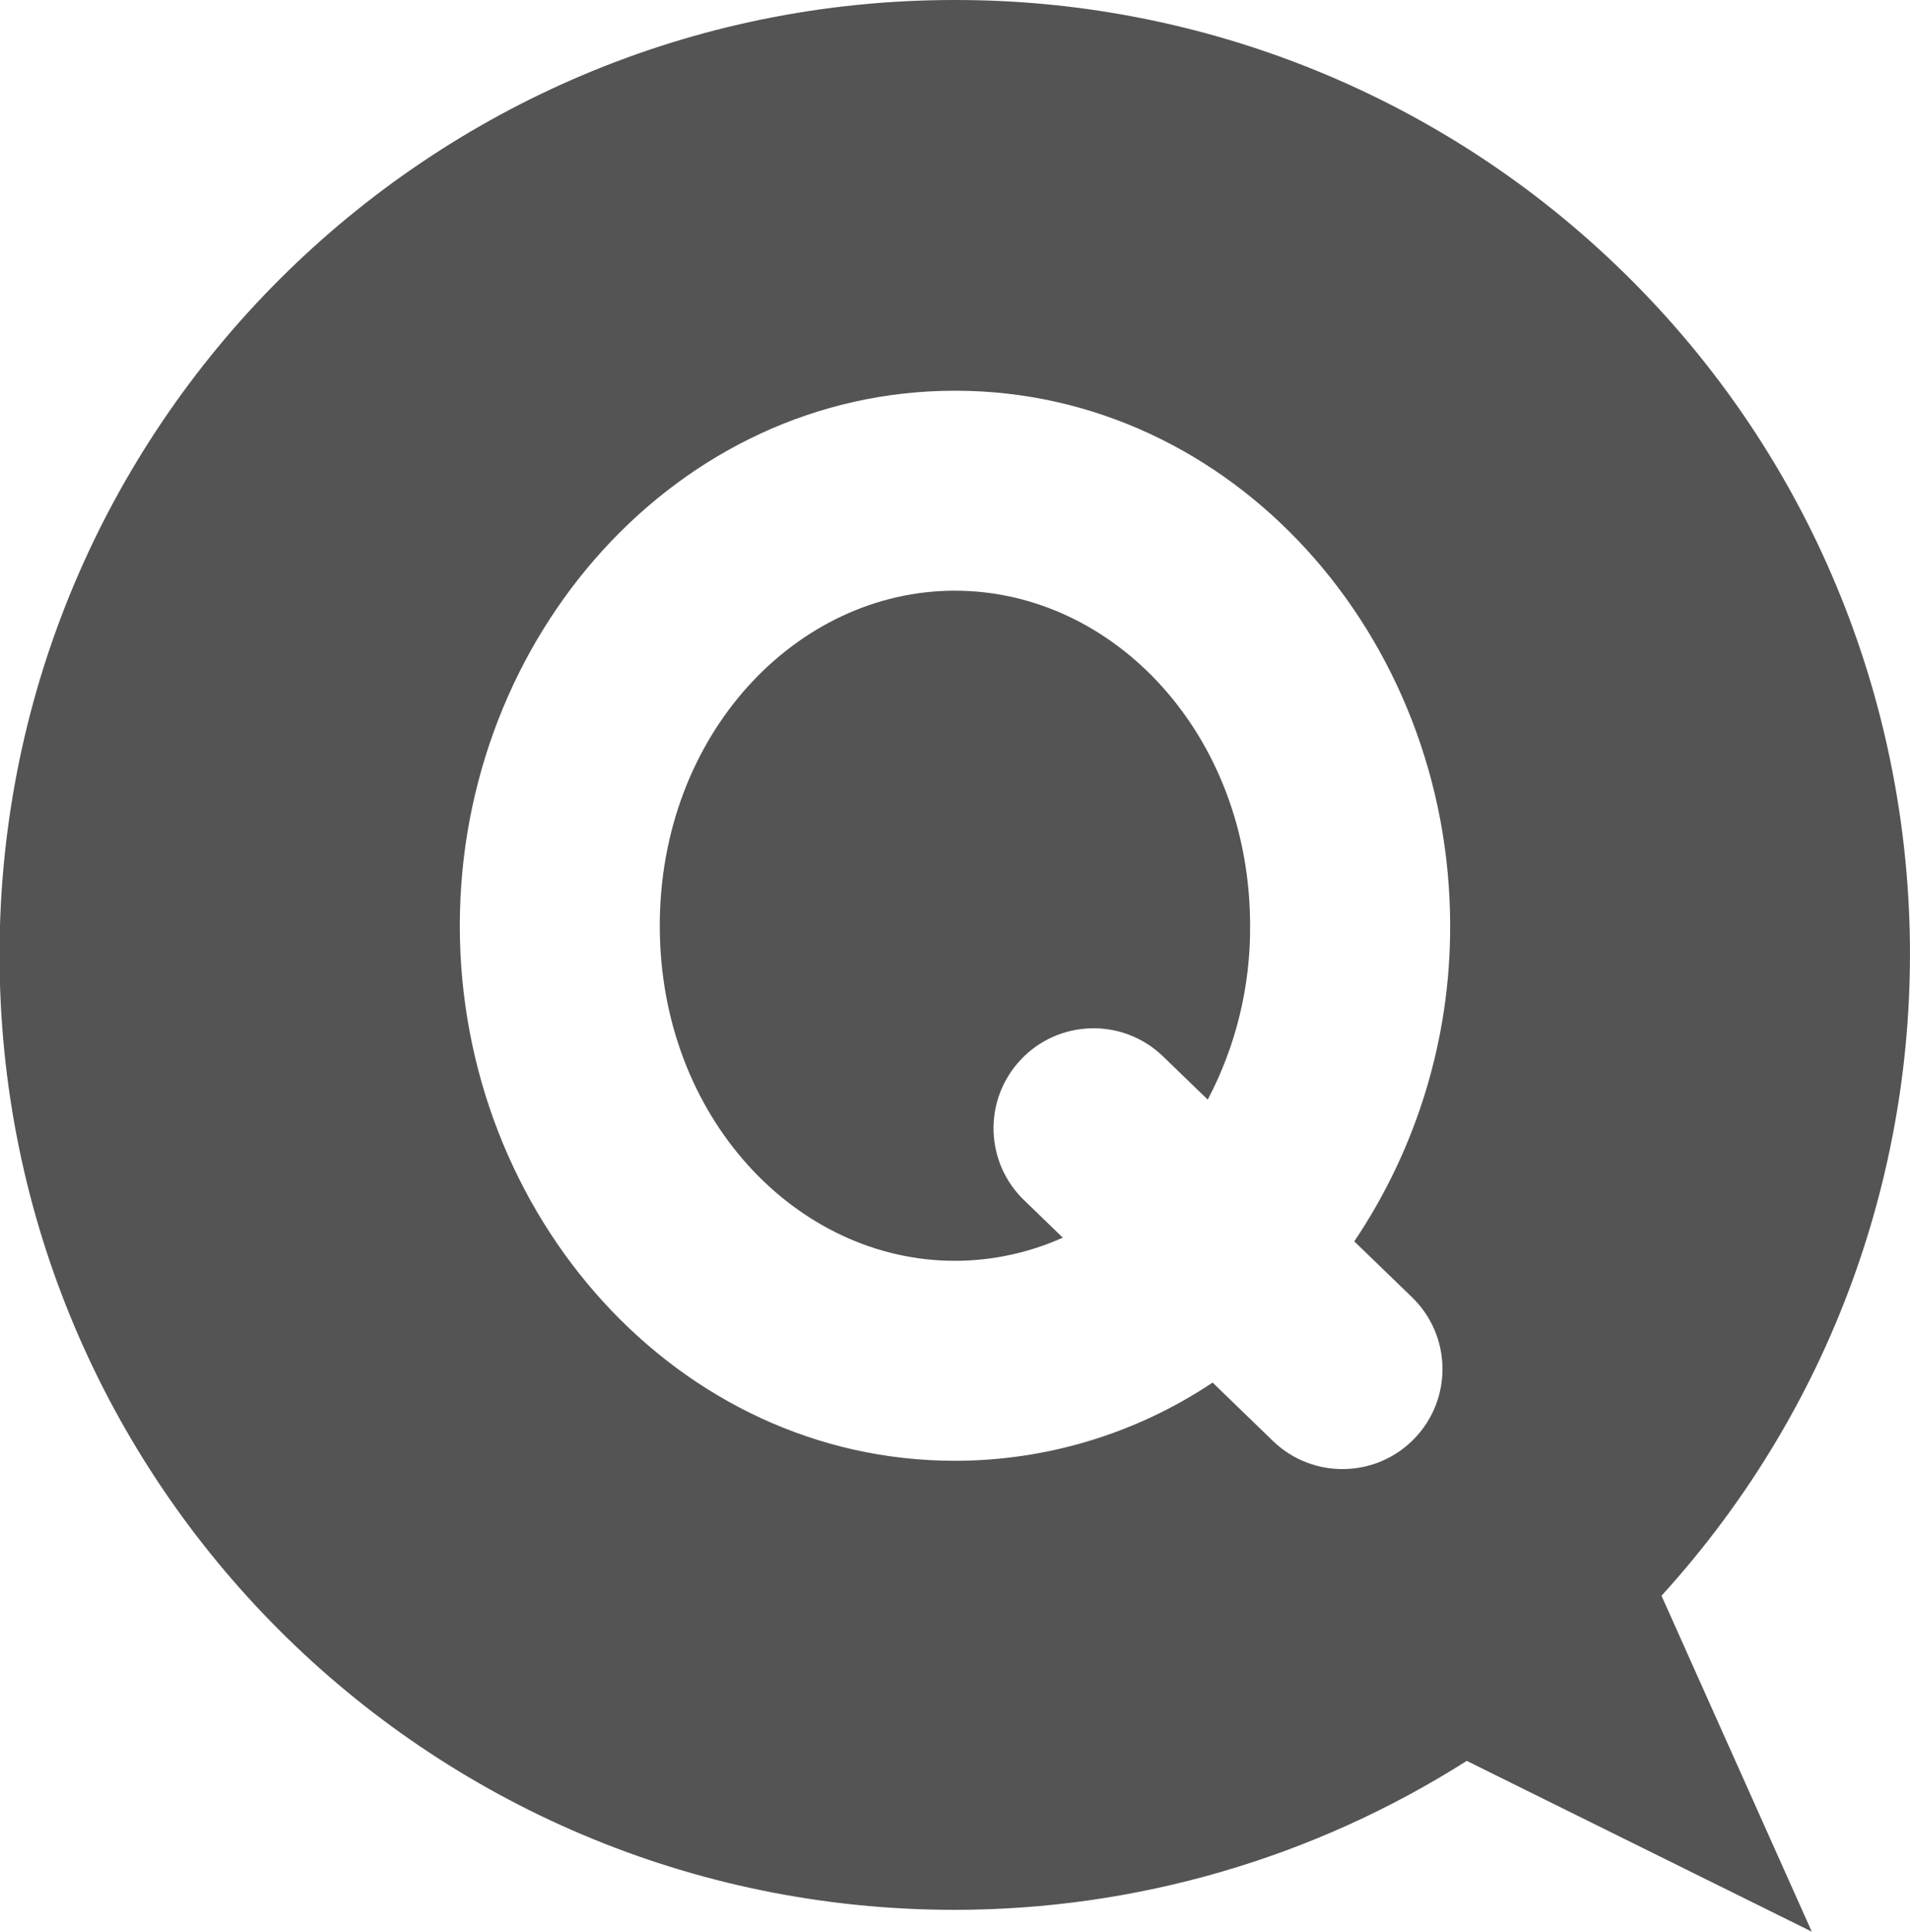 <svg xmlns="http://www.w3.org/2000/svg" xmlns:xlink="http://www.w3.org/1999/xlink" id="&#x30EC;&#x30A4;&#x30E4;&#x30FC;_1" x="0px" y="0px" viewBox="0 0 200 202.287" style="enable-background:new 0 0 200 202.287;" xml:space="preserve"><path style="fill:#545454;" d="M99.997,0C44.769-0.025-0.023,44.726-0.048,99.955C-0.073,155.183,44.678,199.975,99.906,200 c19.012,0.009,37.633-5.403,53.68-15.6l36.129,17.884l-15.735-35.177c37.131-40.791,34.164-103.958-6.627-141.089 C148.931,9.249,124.908-0.03,99.997,0.001V0z M99.997,40.916c29.084,0,51.851,25.732,51.851,56.033 c0.028,11.771-3.469,23.282-10.04,33.048l6.013,5.817c4.174,4.003,4.313,10.632,0.31,14.806c-4.003,4.174-10.632,4.313-14.806,0.31 c-0.022-0.022-0.045-0.043-0.067-0.065l-6.284-6.081c-7.984,5.338-17.372,8.188-26.976,8.191c-29.084,0-51.851-25.724-51.851-56.025 s22.767-56.033,51.851-56.033L99.997,40.916z M99.997,61.856c-16.622,0-30.911,15.071-30.911,35.093s14.288,35.085,30.911,35.085 c3.892-0.008,7.739-0.834,11.291-2.426l-3.947-3.82c-4.217-3.957-4.427-10.584-0.47-14.801c3.957-4.217,10.584-4.427,14.801-0.47 c0.078,0.073,0.154,0.147,0.23,0.222l4.563,4.413c2.954-5.609,4.477-11.861,4.436-18.2c0-20.021-14.282-35.093-30.9-35.093 L99.997,61.856z"></path></svg>